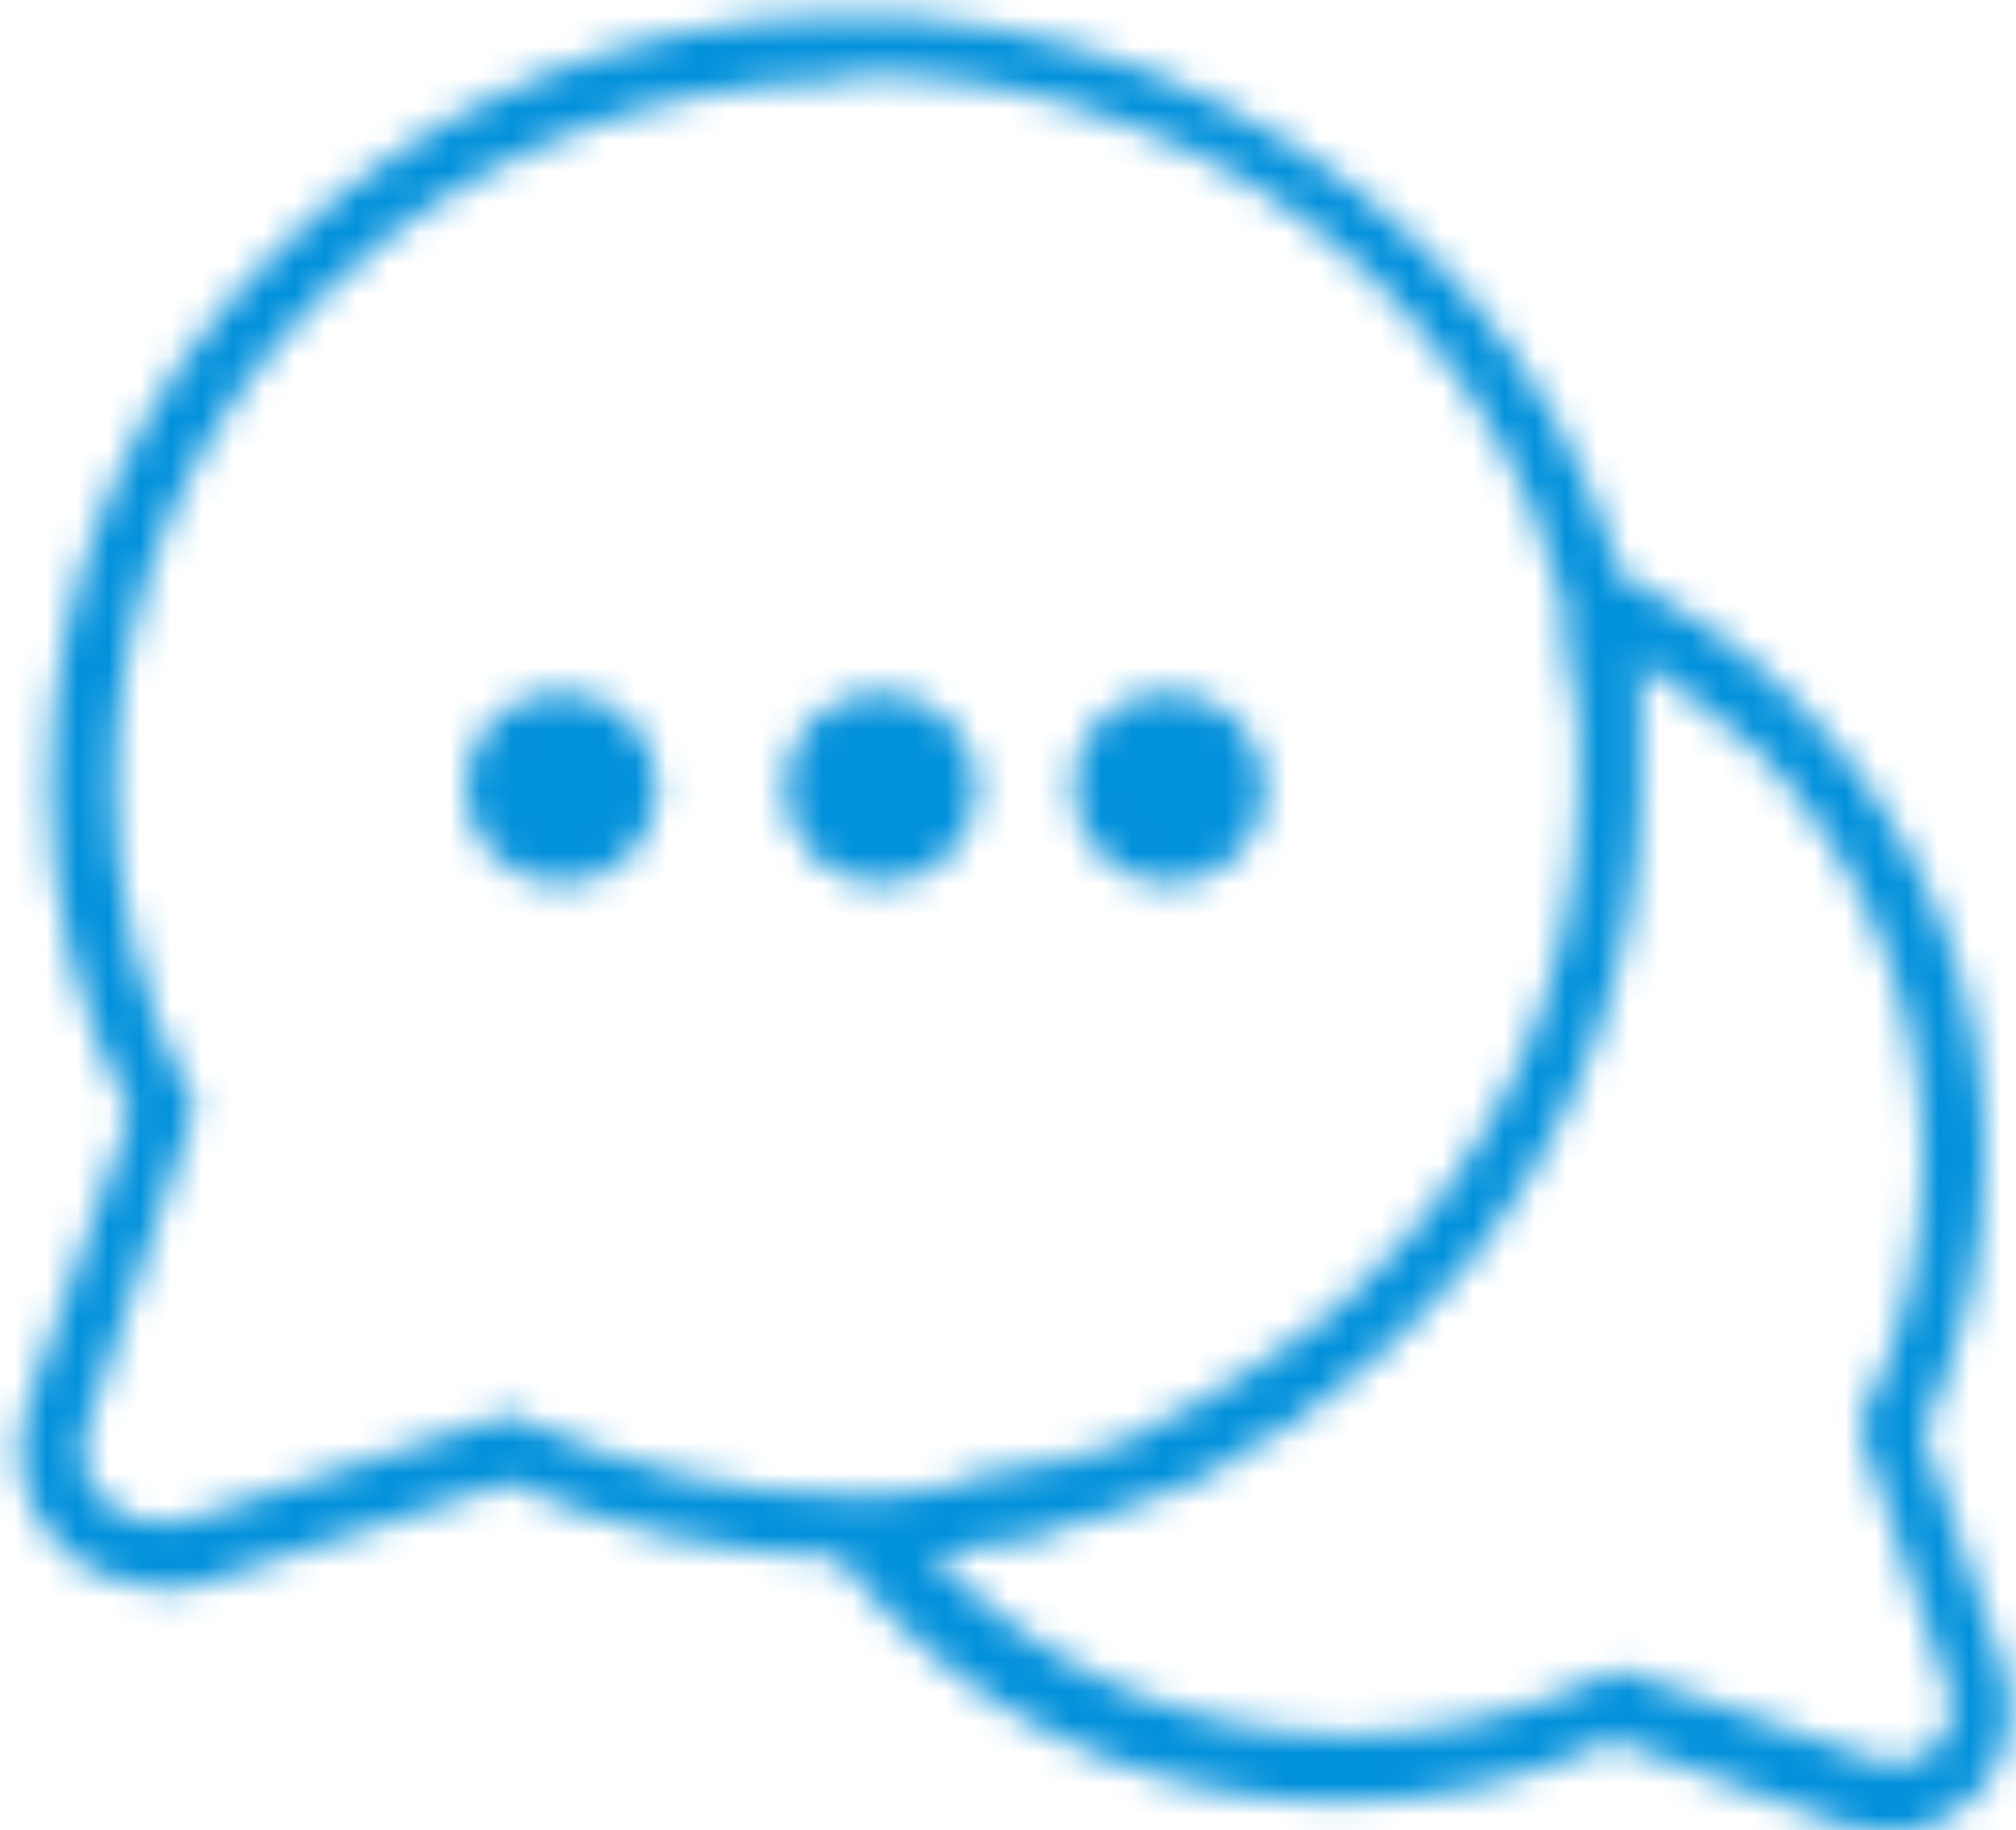 <?xml version="1.0" encoding="utf-8"?>
<!-- Generator: Adobe Illustrator 24.3.0, SVG Export Plug-In . SVG Version: 6.00 Build 0)  -->
<svg version="1.1" id="Layer_1" xmlns="http://www.w3.org/2000/svg" xmlns:xlink="http://www.w3.org/1999/xlink" x="0px" y="0px"
	 viewBox="0 0 65 59" style="enable-background:new 0 0 65 59;" xml:space="preserve">
<style type="text/css">
	.st0{filter:url(#Adobe_OpacityMaskFilter);}
	.st1{fill-rule:evenodd;clip-rule:evenodd;fill:#FFFFFF;}
	.st2{mask:url(#word_bubbles-b_1_);}
	.st3{fill-rule:evenodd;clip-rule:evenodd;fill:#0291DB;}
</style>
<g transform="translate(-7 -10)">
	<defs>
		<filter id="Adobe_OpacityMaskFilter" filterUnits="userSpaceOnUse" x="0" y="0" width="79" height="79">
			<feColorMatrix  type="matrix" values="1 0 0 0 0  0 1 0 0 0  0 0 1 0 0  0 0 0 1 0"/>
		</filter>
	</defs>
	<mask maskUnits="userSpaceOnUse" x="0" y="0" width="79" height="79" id="word_bubbles-b_1_">
		<g class="st0">
			<path id="word_bubbles-a_1_" class="st1" d="M34,10.5c3.5-0.1,7,0.6,10.3,1.9c3.1,1.3,6,3.1,8.4,5.4c2.4,2.3,4.3,5,5.6,8.1
				c0.4,0.9,0.7,1.8,1,2.7l-0.4-0.2c2.3,1.1,4.4,2.5,6.2,4.4c3.8,3.9,6,9.1,5.9,14.6c0,3-0.7,6-2,8.8l2.6,7.6c0.5,1.4,0.1,3-0.9,4.1
				c-0.7,0.7-1.7,1.2-2.8,1.2c-0.4,0-0.9-0.1-1.3-0.2L59,66.1c-2.7,1.3-5.7,2-8.8,2h0c-5.5,0-10.6-2.1-14.5-6
				c-0.6-0.6-1.2-1.2-1.7-1.9c-3.7-0.1-7.3-0.9-10.6-2.4l0,0L13.7,61c-0.5,0.2-1,0.2-1.5,0.2l0,0l-0.2,0c-1.1-0.1-2.2-0.5-3-1.3
				c-1.3-1.2-1.7-3-1.1-4.7l0,0l3.3-9.3C9.5,42.7,8.6,39,8.6,35.4c0-6.6,2.6-12.8,7.4-17.4C20.8,13.3,27.2,10.6,34,10.5z M59.8,31.3
				l0,0.1c0,0.1,0,0.3,0.1,0.4L59.8,31.3c0,0.3,0.1,0.5,0.1,0.8c0,0.1,0,0.2,0,0.3c0,0.1,0,0.2,0,0.2c0,0.1,0,0.2,0,0.4
				c0,0.1,0,0.2,0,0.3c0,0.1,0,0.2,0,0.4c0,0.1,0,0.2,0,0.3c0,0.1,0,0.2,0,0.2c0,0.1,0,0.2,0,0.3c0,0.1,0,0.2,0,0.3
				c0,0.3,0,0.6,0,0.9c-0.1,5.4-2,10.5-5.3,14.7c-0.1,0.2-0.3,0.4-0.4,0.5c-0.6,0.7-1.2,1.4-1.9,2l0,0c-0.1,0.1-0.2,0.2-0.4,0.3
				l0.4-0.3c-0.4,0.4-0.9,0.8-1.3,1.2c-0.1,0-0.1,0.1-0.2,0.1c-0.1,0.1-0.1,0.1-0.2,0.2c-0.1,0-0.1,0.1-0.2,0.1
				c-0.1,0.1-0.2,0.1-0.2,0.2c0,0-0.1,0.1-0.1,0.1c-0.1,0.1-0.1,0.1-0.2,0.2c-0.1,0-0.1,0.1-0.2,0.1c-0.1,0.1-0.2,0.1-0.3,0.2
				c0,0-0.1,0.1-0.1,0.1c-0.1,0.1-0.2,0.1-0.3,0.2c-0.1,0.1-0.2,0.1-0.2,0.2c0,0-0.1,0.1-0.1,0.1c-0.1,0-0.1,0.1-0.2,0.1
				c-0.2,0.2-0.5,0.3-0.7,0.4c-0.1,0.1-0.2,0.1-0.4,0.2c0,0,0,0,0,0c-0.3,0.2-0.6,0.3-0.8,0.5c0,0-0.1,0-0.1,0.1
				c-0.1,0.1-0.2,0.1-0.3,0.2c0,0-0.1,0-0.1,0.1c-0.1,0-0.2,0.1-0.3,0.1c-0.1,0-0.1,0.1-0.2,0.1c-0.1,0-0.2,0.1-0.2,0.1
				c-0.1,0-0.1,0-0.2,0.1c-0.3,0.1-0.5,0.2-0.8,0.3c0,0-0.1,0-0.1,0c-0.1,0-0.2,0.1-0.3,0.1c-0.1,0-0.1,0-0.2,0.1
				c-0.2,0.1-0.5,0.2-0.7,0.3c-0.1,0-0.2,0.1-0.3,0.1c-0.1,0-0.2,0.1-0.4,0.1c0,0,0,0,0,0c-0.1,0-0.3,0.1-0.4,0.1c0,0-0.1,0-0.1,0
				c-0.1,0-0.2,0.1-0.3,0.1c-0.1,0-0.1,0-0.2,0.1c-0.1,0-0.2,0-0.3,0.1c-0.1,0-0.1,0-0.2,0.1c-0.1,0-0.2,0-0.3,0.1
				c-0.1,0-0.2,0-0.2,0.1c-0.1,0-0.1,0-0.2,0c-0.1,0-0.1,0-0.2,0c-0.1,0-0.3,0.1-0.4,0.1c0,0-0.1,0-0.1,0c-0.1,0-0.2,0-0.3,0.1
				c-0.1,0-0.1,0-0.2,0c-0.1,0-0.1,0-0.2,0c-0.2,0-0.4,0.1-0.6,0.1c-0.2,0-0.4,0.1-0.7,0.1c0,0-0.1,0-0.1,0c-0.1,0-0.2,0-0.4,0
				c0,0,0,0,0,0c0.2,0.2,0.3,0.3,0.5,0.5c3.5,3.5,8.1,5.4,13,5.4l0,0c2.8,0,5.7-0.7,8.2-1.9l0.4-0.2l0.4,0.1l8,2.8
				c0.2,0.1,0.4,0.1,0.6,0.1c0.5,0,0.9-0.2,1.3-0.5c0.5-0.5,0.7-1.2,0.4-1.9l-2.9-8.5l0.2-0.4c1.3-2.5,1.9-5.4,1.9-8.2
				c0-4.9-1.9-9.6-5.3-13.1C62.3,33.1,61.1,32.1,59.8,31.3z M34.6,12.6l-0.6,0c-6.2,0.1-12.1,2.5-16.5,6.8
				c-4.4,4.3-6.8,9.9-6.8,15.9c0,3.5,0.8,6.9,2.4,10l0,0l0.2,0.4L9.8,56c-0.3,0.9-0.1,1.8,0.6,2.4c0.5,0.5,1.1,0.7,1.8,0.7l0,0
				l0.2,0c0.2,0,0.4-0.1,0.6-0.1l0,0l10.1-3.3l0.4-0.1l0.4,0.2c3.2,1.5,6.8,2.4,10.5,2.4l0,0l0.2,0l0.4,0c0.1,0,0.2,0,0.4,0
				c0,0,0.1,0,0.1,0l-0.1,0c0.1,0,0.2,0,0.3,0l-0.3,0c0.3,0,0.7,0,1-0.1c0.1,0,0.1,0,0.2,0l-0.2,0c0.1,0,0.3,0,0.4,0l-0.3,0
				c0.2,0,0.4,0,0.6-0.1l-0.3,0c0.2,0,0.3,0,0.5,0l-0.2,0c0.1,0,0.3,0,0.4,0l-0.2,0c0.2,0,0.3,0,0.5-0.1l-0.3,0c0.2,0,0.4,0,0.5-0.1
				l-0.3,0c0.1,0,0.3,0,0.4-0.1l-0.1,0c0.5-0.1,1-0.2,1.5-0.3c0,0,0.1,0,0.1,0l-0.1,0c0.1,0,0.2,0,0.3-0.1l-0.3,0.1
				c0.2,0,0.3-0.1,0.5-0.1l-0.2,0.1c0.1,0,0.3-0.1,0.4-0.1l-0.2,0c0.2,0,0.3-0.1,0.5-0.1l-0.3,0.1c0.2,0,0.3-0.1,0.5-0.1l-0.2,0
				c0.1,0,0.3-0.1,0.4-0.1l-0.3,0.1c0.2,0,0.3-0.1,0.5-0.1l-0.2,0.1c0.2,0,0.3-0.1,0.5-0.1l-0.3,0.1c0.1,0,0.3-0.1,0.4-0.1l-0.1,0
				c0.1,0,0.3-0.1,0.4-0.1L41.5,57c0.2-0.1,0.3-0.1,0.5-0.2l-0.2,0.1c0.1,0,0.3-0.1,0.4-0.1l-0.2,0.1c0.5-0.2,0.9-0.3,1.4-0.5
				c0,0,0.1,0,0.1-0.1l-0.1,0.1c0.2-0.1,0.3-0.1,0.5-0.2l-0.4,0.1c0.1-0.1,0.3-0.1,0.4-0.2l-0.1,0c0.4-0.2,0.9-0.4,1.3-0.6
				c0,0,0,0,0,0l0,0c0.1,0,0.1-0.1,0.2-0.1l-0.2,0.1c0.2-0.1,0.4-0.2,0.5-0.3c0.2-0.1,0.3-0.2,0.5-0.3c0.3-0.2,0.7-0.4,1-0.6
				c0.7-0.5,1.5-1,2.2-1.5c0.4-0.4,0.9-0.7,1.3-1.1l0.2-0.2c4.5-4.2,7-9.8,7.1-15.8c0-0.5,0-1,0-1.5c0-0.2,0-0.5,0-0.7
				c0-0.5-0.1-1-0.2-1.5c0,0,0-0.1,0-0.1l0,0.1c0-0.1,0-0.3-0.1-0.4l0,0.3c0-0.2-0.1-0.4-0.1-0.6l0.1,0.3c0-0.2-0.1-0.4-0.1-0.6
				l0.1,0.3c0-0.2-0.1-0.3-0.1-0.5l0,0.2c0-0.2-0.1-0.3-0.1-0.5l0.1,0.2c0-0.2-0.1-0.4-0.1-0.6l0.1,0.3c0-0.2-0.1-0.4-0.1-0.6
				l0.1,0.2c0-0.2-0.1-0.3-0.1-0.5l0.1,0.2c-0.3-1.1-0.7-2.2-1.1-3.3c-1.2-2.8-2.9-5.2-5.1-7.4c-2.2-2.1-4.8-3.8-7.7-4.9
				c-3-1.2-6.2-1.8-9.4-1.7L34.6,12.6z M25.1,32.3c1.7,0,3.1,1.4,3.1,3.1c0,1.7-1.4,3.1-3.1,3.1c-1.7,0-3.1-1.4-3.1-3.1
				C22,33.6,23.4,32.3,25.1,32.3z M35.4,32.3c1.7,0,3.1,1.4,3.1,3.1c0,1.7-1.4,3.1-3.1,3.1s-3.1-1.4-3.1-3.1
				C32.3,33.6,33.7,32.3,35.4,32.3z M44.7,32.3c1.7,0,3.1,1.4,3.1,3.1c0,1.7-1.4,3.1-3.1,3.1c-1.7,0-3.1-1.4-3.1-3.1
				C41.6,33.6,42.9,32.3,44.7,32.3z"/>
		</g>
	</mask>
	<g class="st2">
		<rect class="st3" width="79" height="79"/>
	</g>
</g>
</svg>
